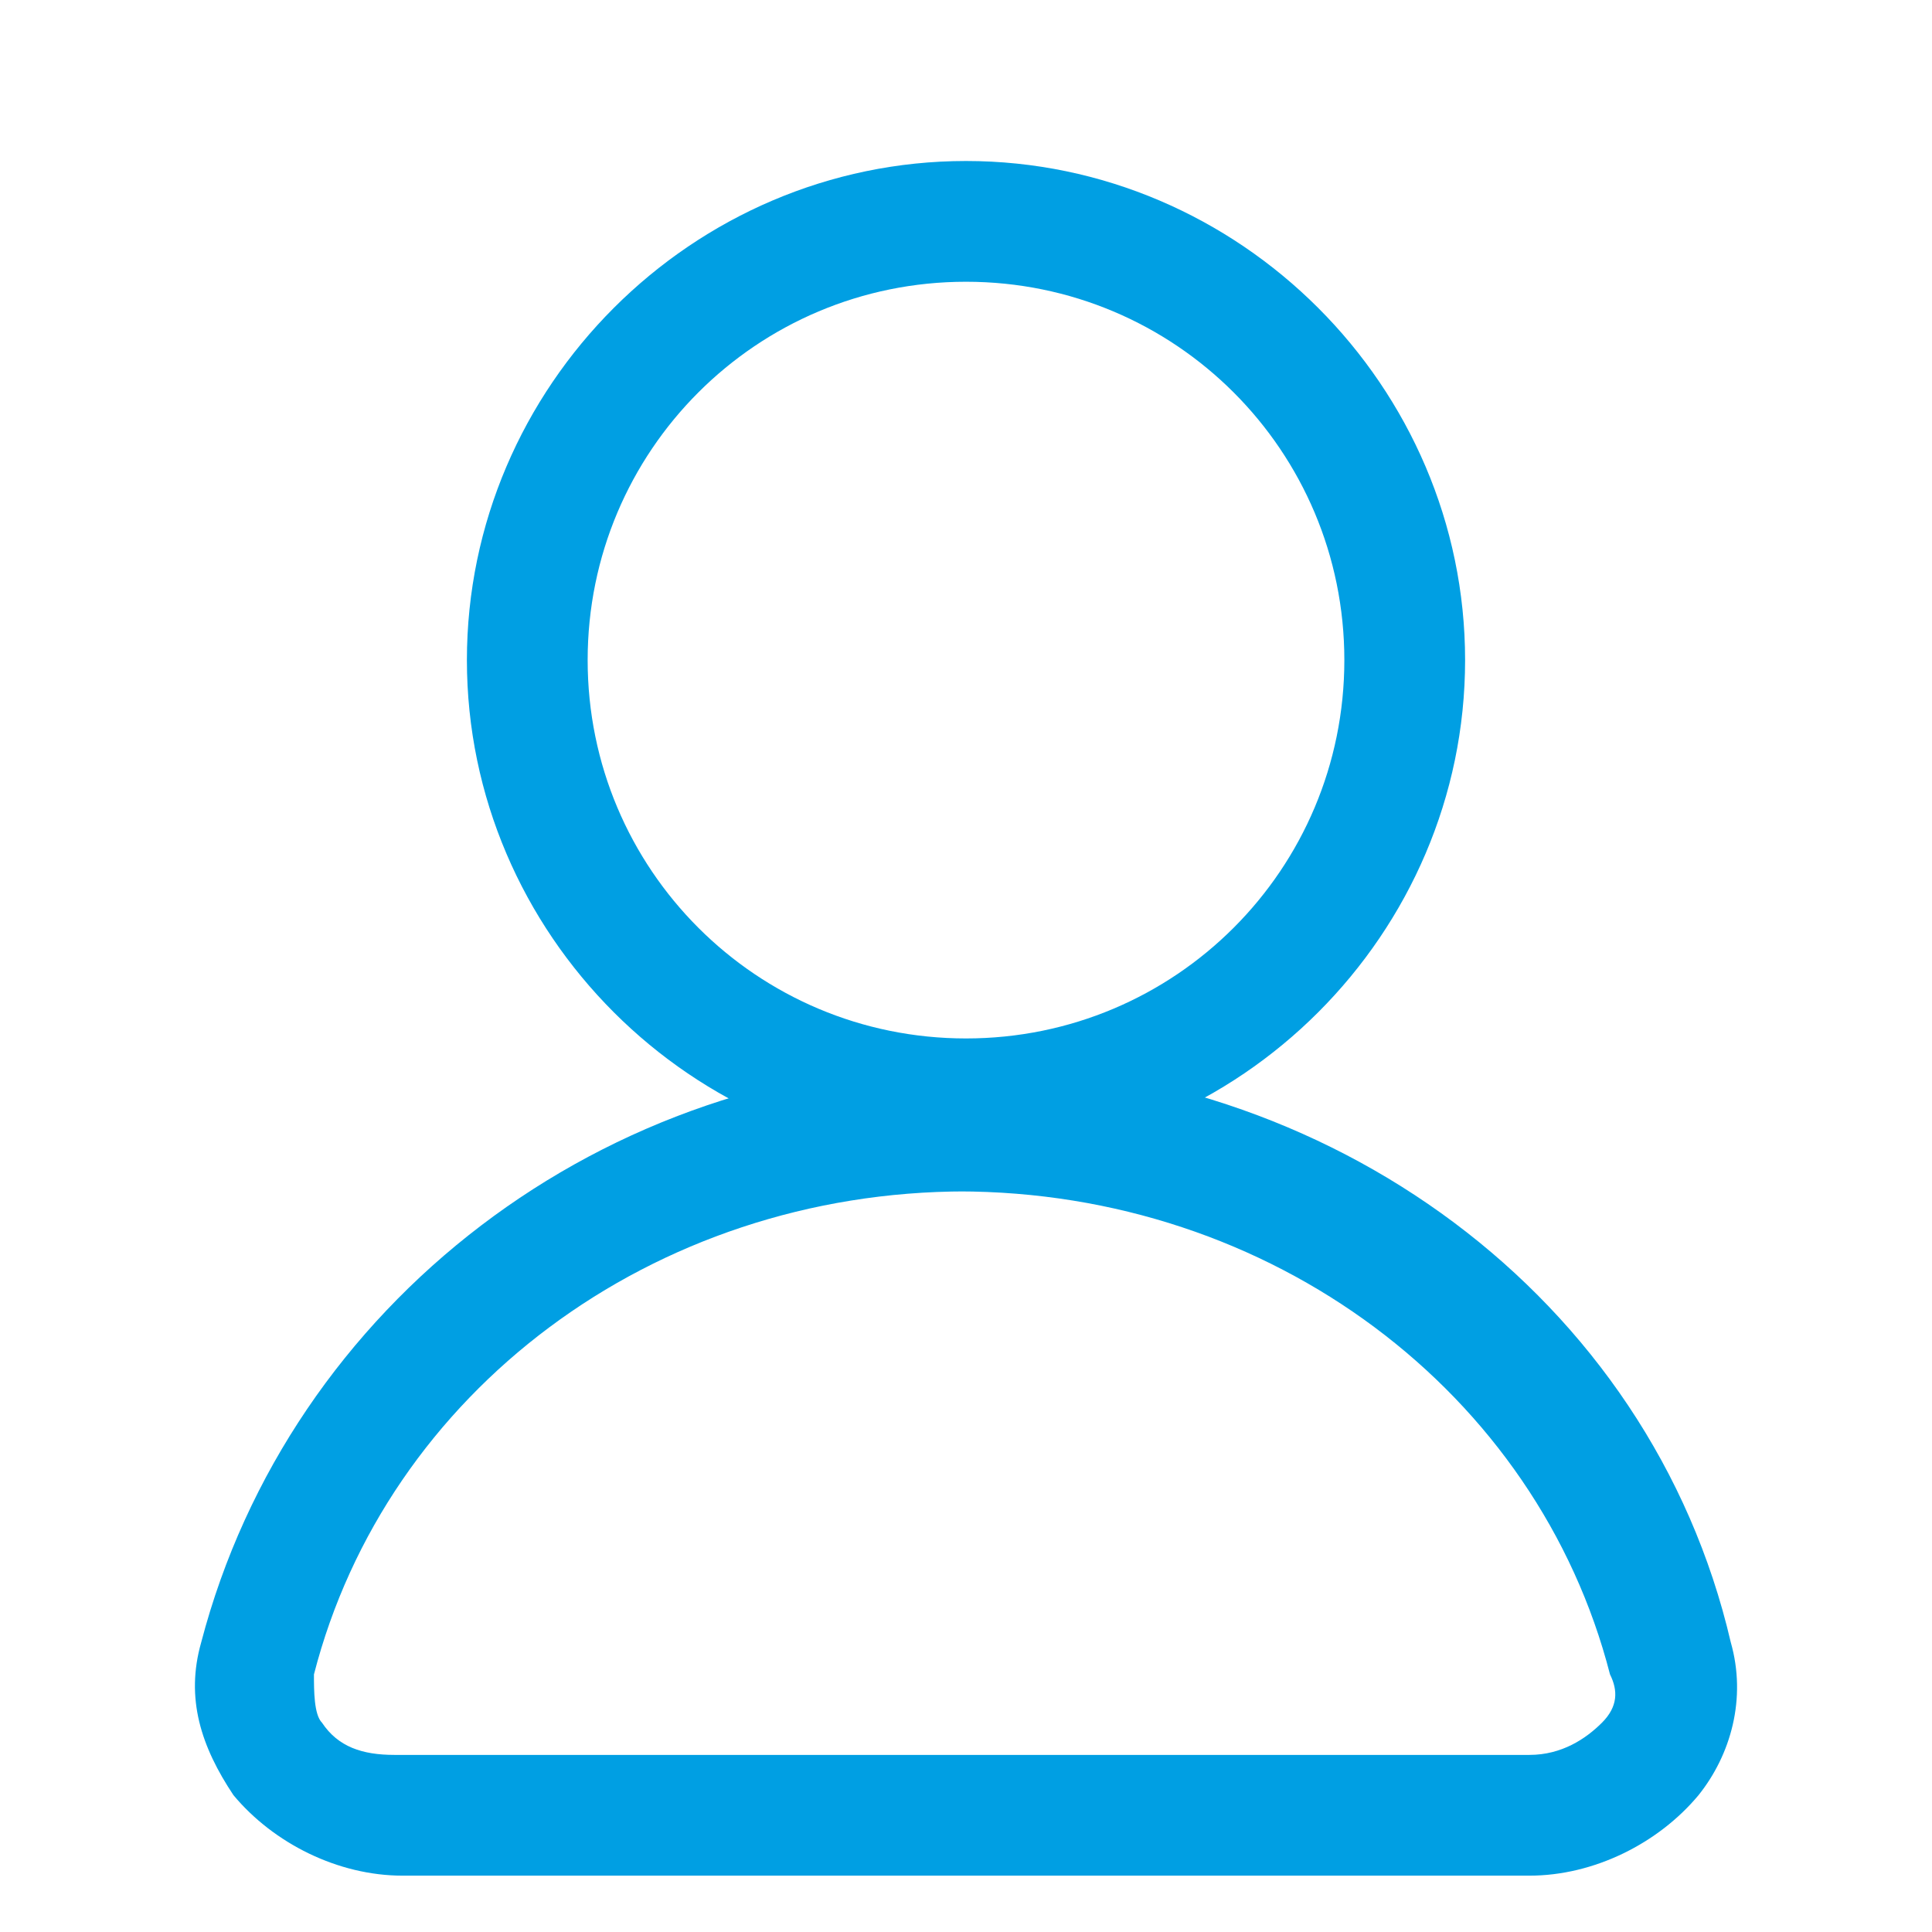 <?xml version="1.0" encoding="UTF-8"?>
<svg xmlns="http://www.w3.org/2000/svg" id="Capa_1" version="1.1" viewBox="0 0 24 24">
  <defs>
    <style>
      .st0 {
        fill: #009fe3;
      }
    </style>
  </defs>
  <path class="st0" d="M12,14.4c-3.4,0-6.2-2.8-6.2-6.2S8.6,2,12,2s6.2,2.8,6.2,6.2-2.8,6.2-6.2,6.2ZM12,3.5c-2.6,0-4.7,2.1-4.7,4.7s2.1,4.7,4.7,4.7,4.7-2.1,4.7-4.7-2.1-4.7-4.7-4.7Z"></path>
  <path class="st0" d="M19.1,23.3H5c-.8,0-1.6-.4-2.1-1-.4-.6-.6-1.2-.4-1.9,1.1-4.2,5-7.2,9.5-7.2s8.5,2.9,9.5,7.2c.2.7,0,1.4-.4,1.9-.5.6-1.3,1-2.1,1ZM12,14.8c-3.9,0-7.2,2.5-8.1,6,0,.2,0,.5.1.6.2.3.5.4.9.4h14.1c.4,0,.7-.2.9-.4.2-.2.2-.4.1-.6-.9-3.5-4.2-6-8.1-6Z"></path>
</svg>
